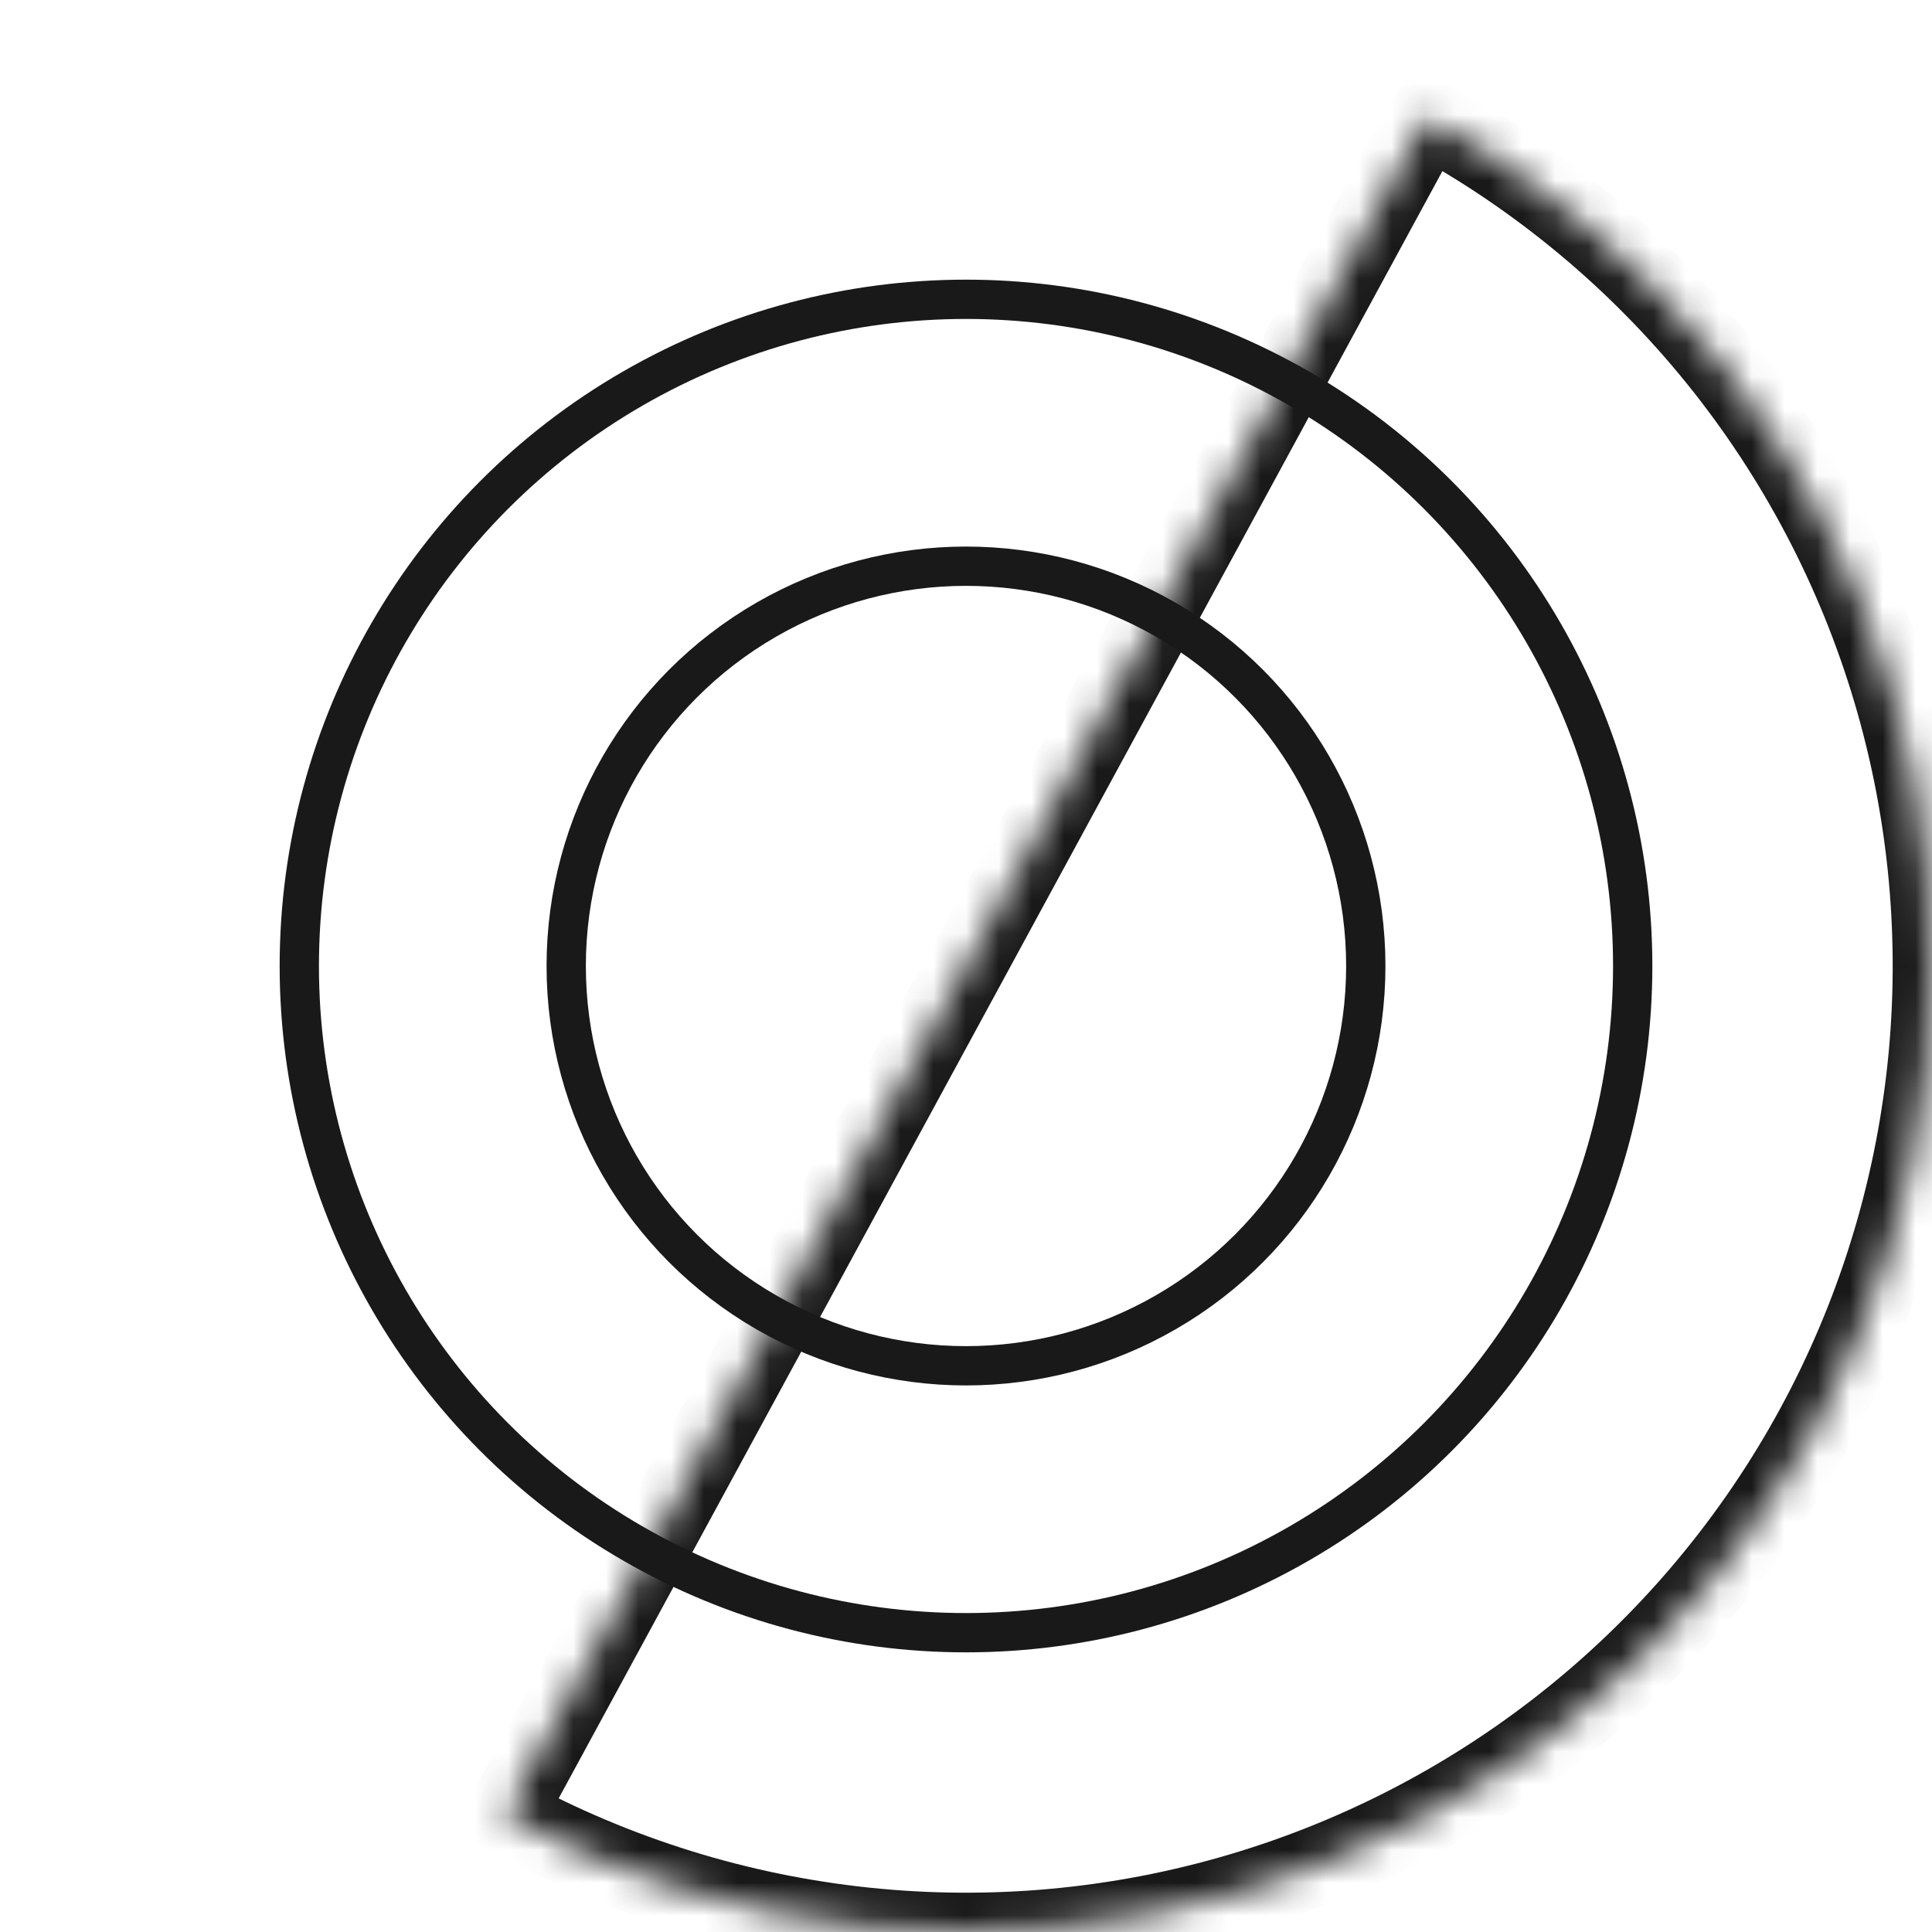 <svg width="59" height="59" viewBox="0 0 59 59" fill="none" xmlns="http://www.w3.org/2000/svg">
<circle cx="29.5" cy="29.5" r="20.36" stroke="#191919" stroke-width="1.2"/>
<mask id="path-2-inside-1_109_970" fill="white">
<path d="M15.421 55.424C18.826 57.273 22.561 58.433 26.414 58.838C30.266 59.243 34.161 58.886 37.876 57.786C41.59 56.686 45.052 54.865 48.063 52.428C51.074 49.99 53.575 46.983 55.424 43.579C57.273 40.174 58.433 36.439 58.838 32.586C59.243 28.734 58.886 24.839 57.786 21.124C56.686 17.41 54.865 13.948 52.428 10.937C49.99 7.926 46.983 5.425 43.579 3.576L29.5 29.5L15.421 55.424Z"/>
</mask>
<path d="M15.421 55.424C18.826 57.273 22.561 58.433 26.414 58.838C30.266 59.243 34.161 58.886 37.876 57.786C41.59 56.686 45.052 54.865 48.063 52.428C51.074 49.99 53.575 46.983 55.424 43.579C57.273 40.174 58.433 36.439 58.838 32.586C59.243 28.734 58.886 24.839 57.786 21.124C56.686 17.41 54.865 13.948 52.428 10.937C49.99 7.926 46.983 5.425 43.579 3.576L29.5 29.5L15.421 55.424Z" stroke="#191919" stroke-width="2.4" mask="url(#path-2-inside-1_109_970)"/>
<circle cx="29.5" cy="29.5" r="12.209" stroke="#191919" stroke-width="1.2"/>
</svg>
